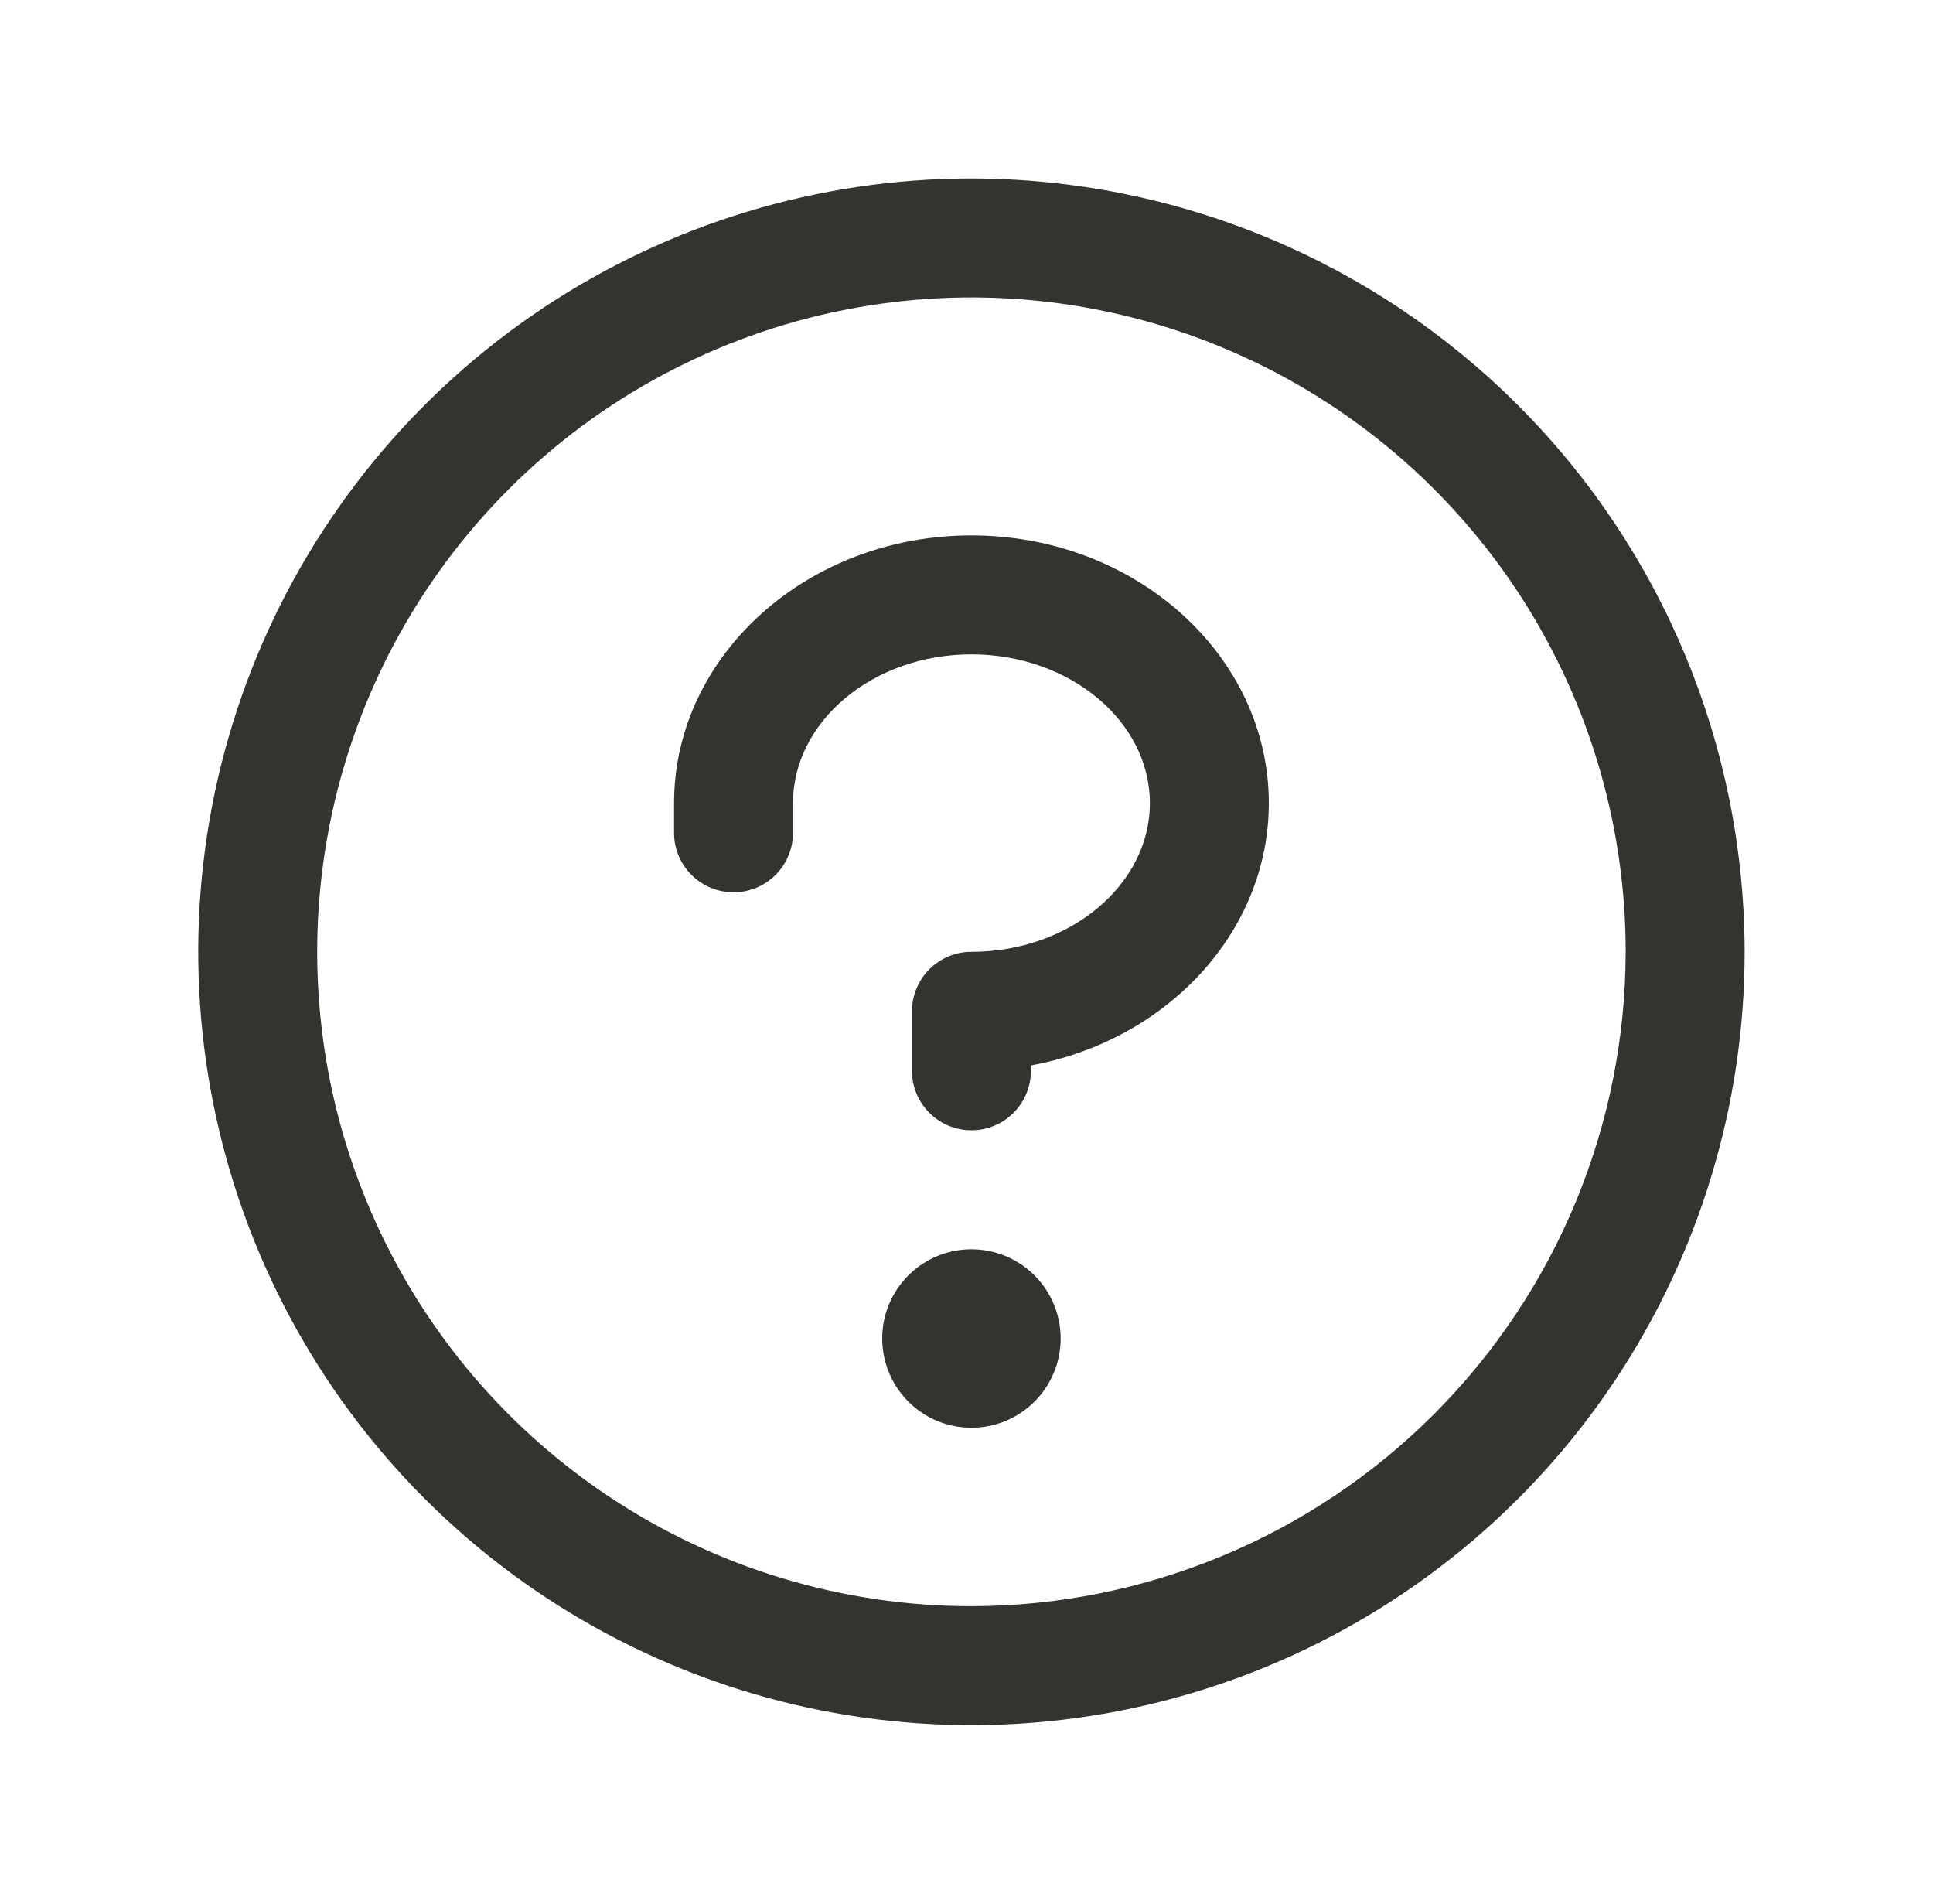 <svg width="65" height="64" viewBox="0 0 65 64" fill="none" xmlns="http://www.w3.org/2000/svg">
<g id="Question">
<path id="Vector" d="M35.666 45C35.666 45.593 35.49 46.173 35.16 46.667C34.831 47.16 34.362 47.545 33.814 47.772C33.266 47.999 32.663 48.058 32.081 47.942C31.499 47.827 30.964 47.541 30.545 47.121C30.125 46.702 29.839 46.167 29.724 45.585C29.608 45.003 29.667 44.4 29.894 43.852C30.122 43.304 30.506 42.835 30.999 42.506C31.493 42.176 32.073 42 32.666 42C33.462 42 34.225 42.316 34.787 42.879C35.35 43.441 35.666 44.204 35.666 45ZM32.666 18C27.151 18 22.666 22.038 22.666 27V28C22.666 28.53 22.877 29.039 23.252 29.414C23.627 29.789 24.136 30 24.666 30C25.197 30 25.705 29.789 26.08 29.414C26.455 29.039 26.666 28.53 26.666 28V27C26.666 24.25 29.358 22 32.666 22C35.974 22 38.666 24.25 38.666 27C38.666 29.75 35.974 32 32.666 32C32.136 32 31.627 32.211 31.252 32.586C30.877 32.961 30.666 33.47 30.666 34V36C30.666 36.53 30.877 37.039 31.252 37.414C31.627 37.789 32.136 38 32.666 38C33.197 38 33.705 37.789 34.08 37.414C34.455 37.039 34.666 36.53 34.666 36V35.82C39.226 34.983 42.666 31.345 42.666 27C42.666 22.038 38.181 18 32.666 18ZM58.666 32C58.666 37.142 57.141 42.169 54.284 46.445C51.427 50.721 47.367 54.053 42.616 56.021C37.865 57.989 32.637 58.504 27.594 57.5C22.55 56.497 17.917 54.021 14.281 50.385C10.645 46.749 8.169 42.116 7.166 37.072C6.162 32.029 6.677 26.801 8.645 22.05C10.613 17.299 13.945 13.239 18.221 10.382C22.497 7.525 27.524 6 32.666 6C39.559 6.007 46.168 8.749 51.043 13.623C55.917 18.498 58.659 25.107 58.666 32ZM54.666 32C54.666 27.649 53.376 23.395 50.958 19.777C48.541 16.16 45.105 13.34 41.085 11.675C37.065 10.009 32.642 9.574 28.374 10.423C24.107 11.272 20.186 13.367 17.11 16.444C14.033 19.52 11.938 23.44 11.089 27.708C10.24 31.976 10.675 36.399 12.341 40.419C14.006 44.439 16.826 47.875 20.444 50.292C24.061 52.71 28.315 54 32.666 54C38.499 53.993 44.091 51.673 48.215 47.549C52.339 43.425 54.659 37.833 54.666 32Z" fill="#343330"/>
</g>
</svg>
